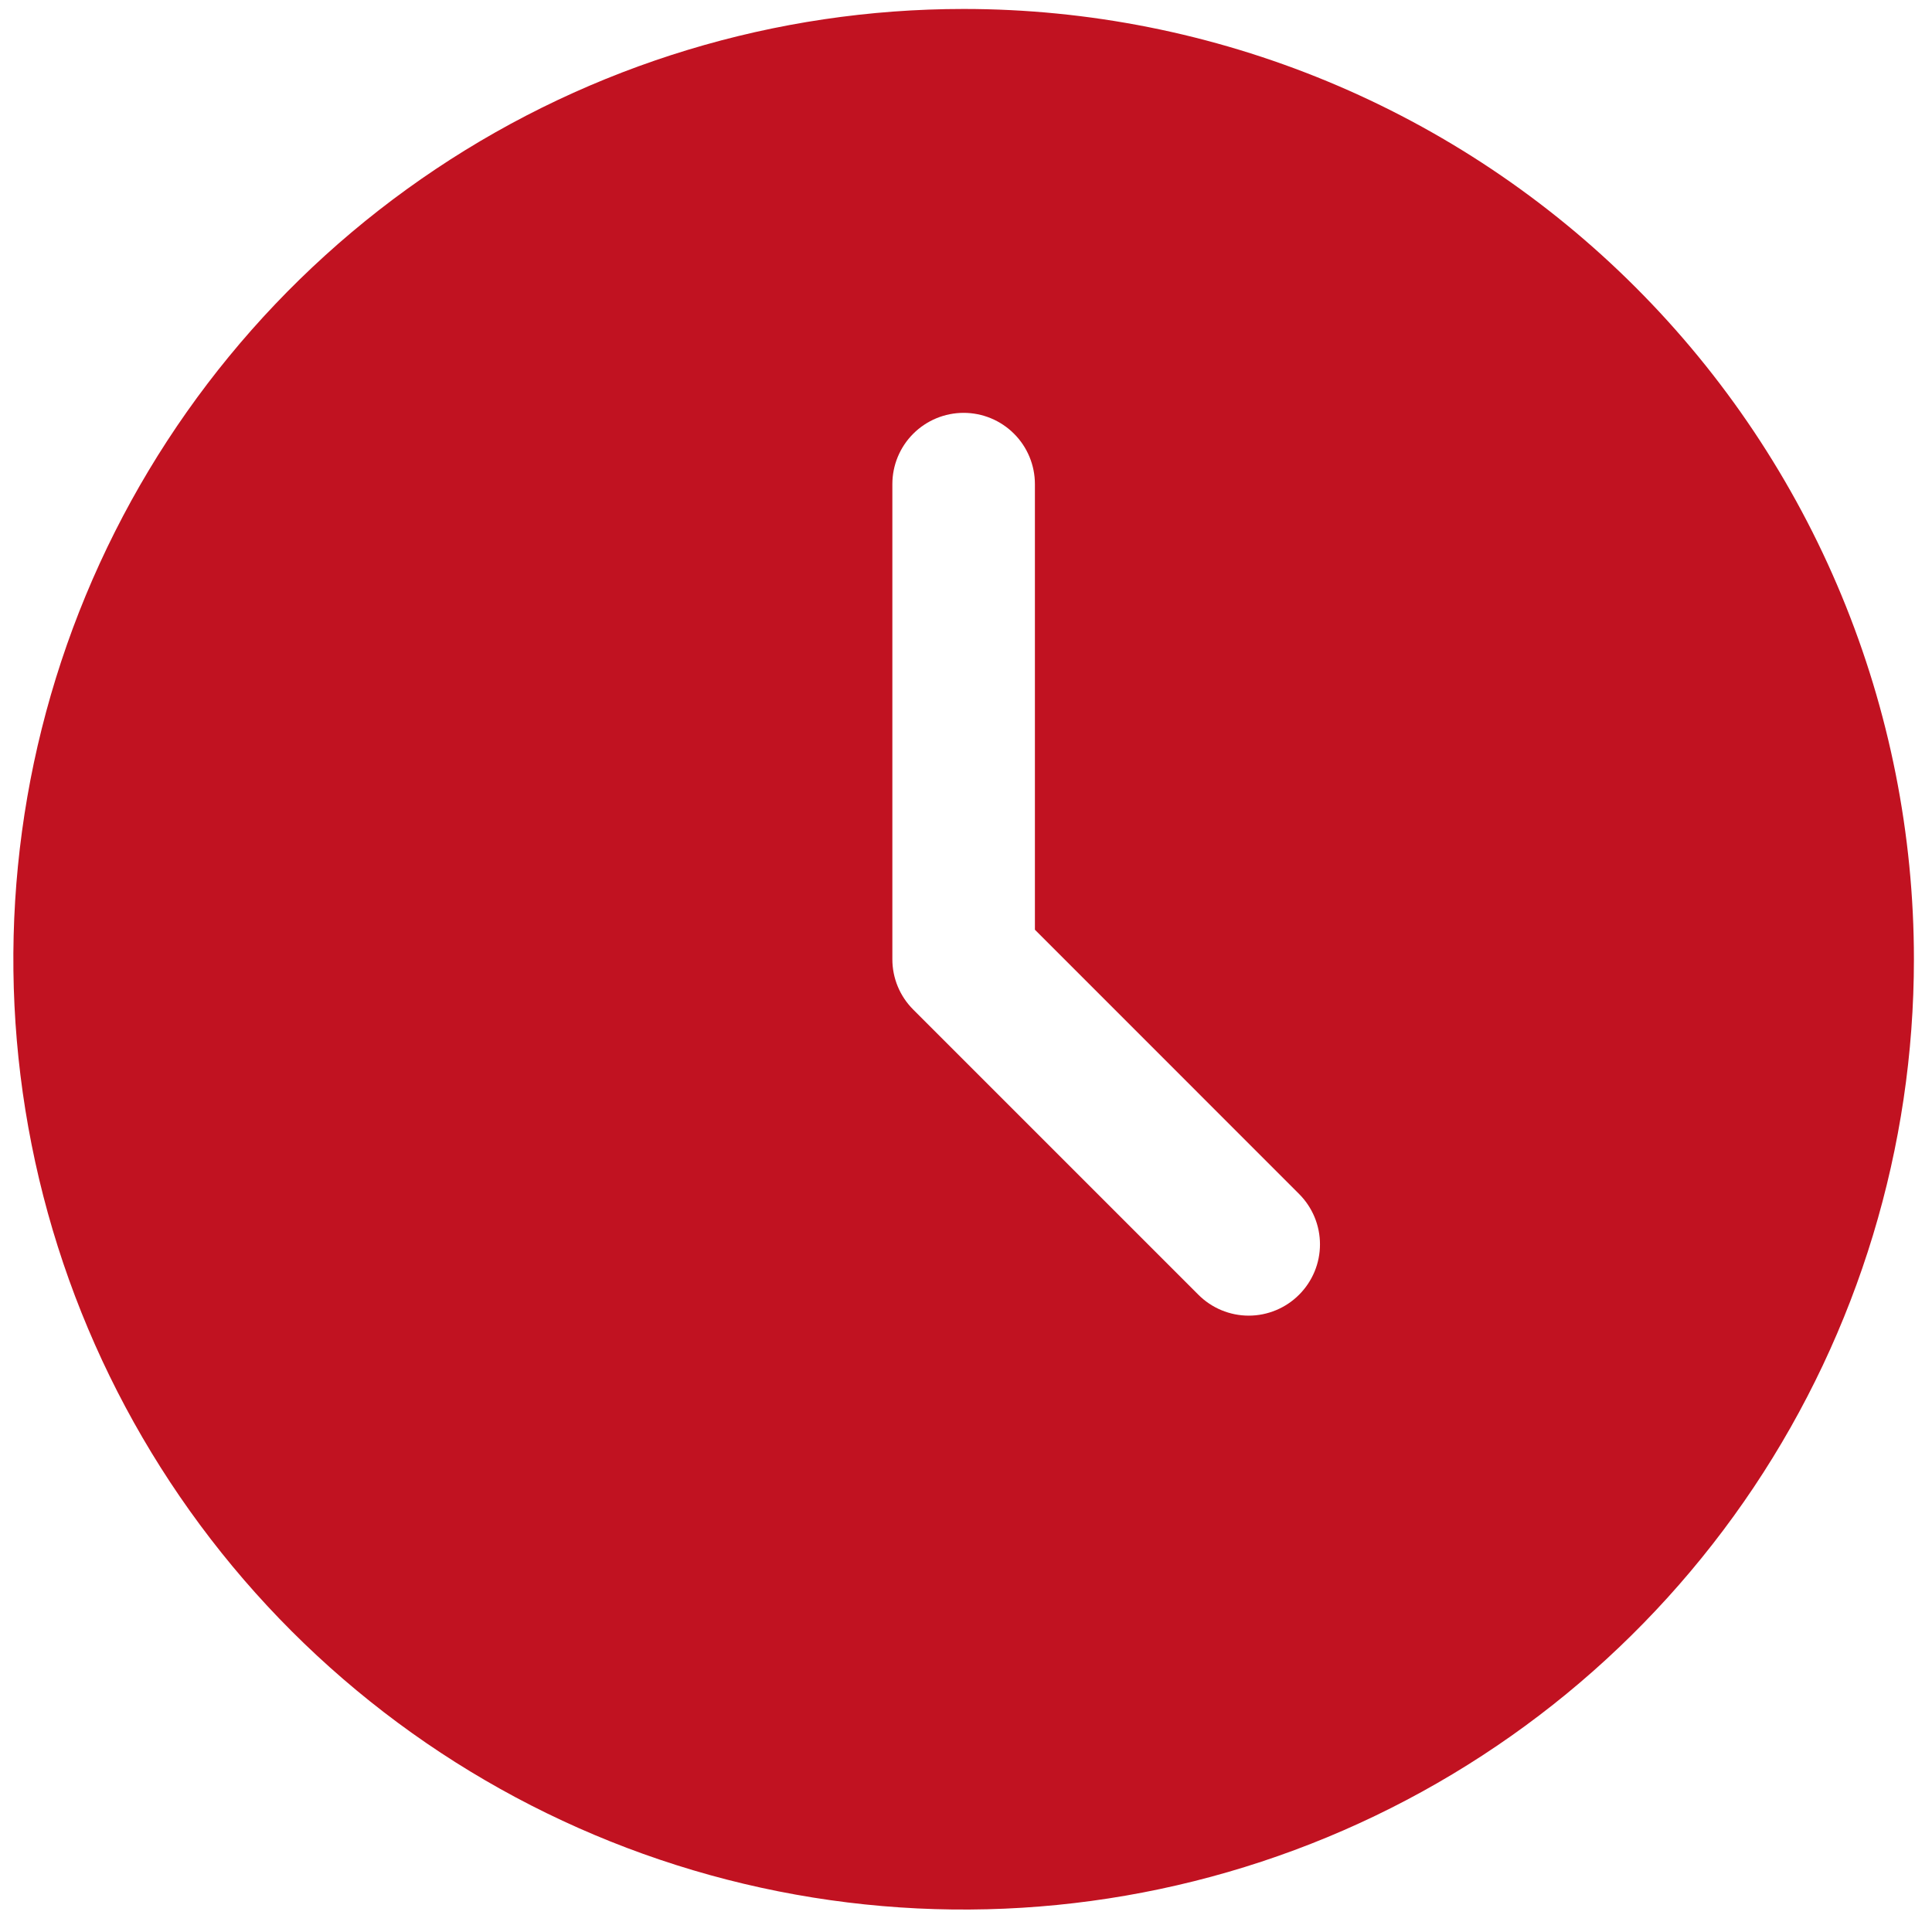 <?xml version="1.0" encoding="UTF-8"?> <svg xmlns="http://www.w3.org/2000/svg" width="78" height="78" viewBox="0 0 78 78" fill="none"><path fill-rule="evenodd" clip-rule="evenodd" d="M38.905 0.362C31.317 0.362 23.899 2.612 17.59 6.828C11.281 11.044 6.363 17.036 3.459 24.046C0.556 31.056 -0.204 38.771 1.276 46.213C2.756 53.655 6.41 60.491 11.776 65.857C17.142 71.222 23.978 74.876 31.42 76.357C38.862 77.837 46.576 77.077 53.587 74.173C60.597 71.27 66.589 66.352 70.805 60.043C75.02 53.734 77.27 46.316 77.27 38.728C77.27 33.69 76.278 28.701 74.35 24.046C72.422 19.391 69.596 15.162 66.033 11.599C62.471 8.037 58.241 5.211 53.587 3.283C48.932 1.355 43.943 0.362 38.905 0.362ZM52.448 52.271C52.181 52.539 51.864 52.751 51.515 52.896C51.166 53.041 50.792 53.116 50.414 53.116C50.037 53.116 49.663 53.041 49.313 52.896C48.965 52.751 48.648 52.539 48.381 52.271L36.871 40.761C36.604 40.495 36.391 40.178 36.246 39.829C36.101 39.48 36.027 39.106 36.027 38.728V19.545C36.027 18.782 36.33 18.05 36.87 17.511C37.41 16.971 38.142 16.668 38.905 16.668C39.668 16.668 40.4 16.971 40.939 17.511C41.479 18.05 41.782 18.782 41.782 19.545V37.535L52.448 48.204C52.715 48.471 52.927 48.788 53.072 49.137C53.217 49.486 53.291 49.86 53.291 50.238C53.291 50.615 53.217 50.989 53.072 51.338C52.927 51.687 52.715 52.004 52.448 52.271Z" fill="#C11221"></path></svg> 